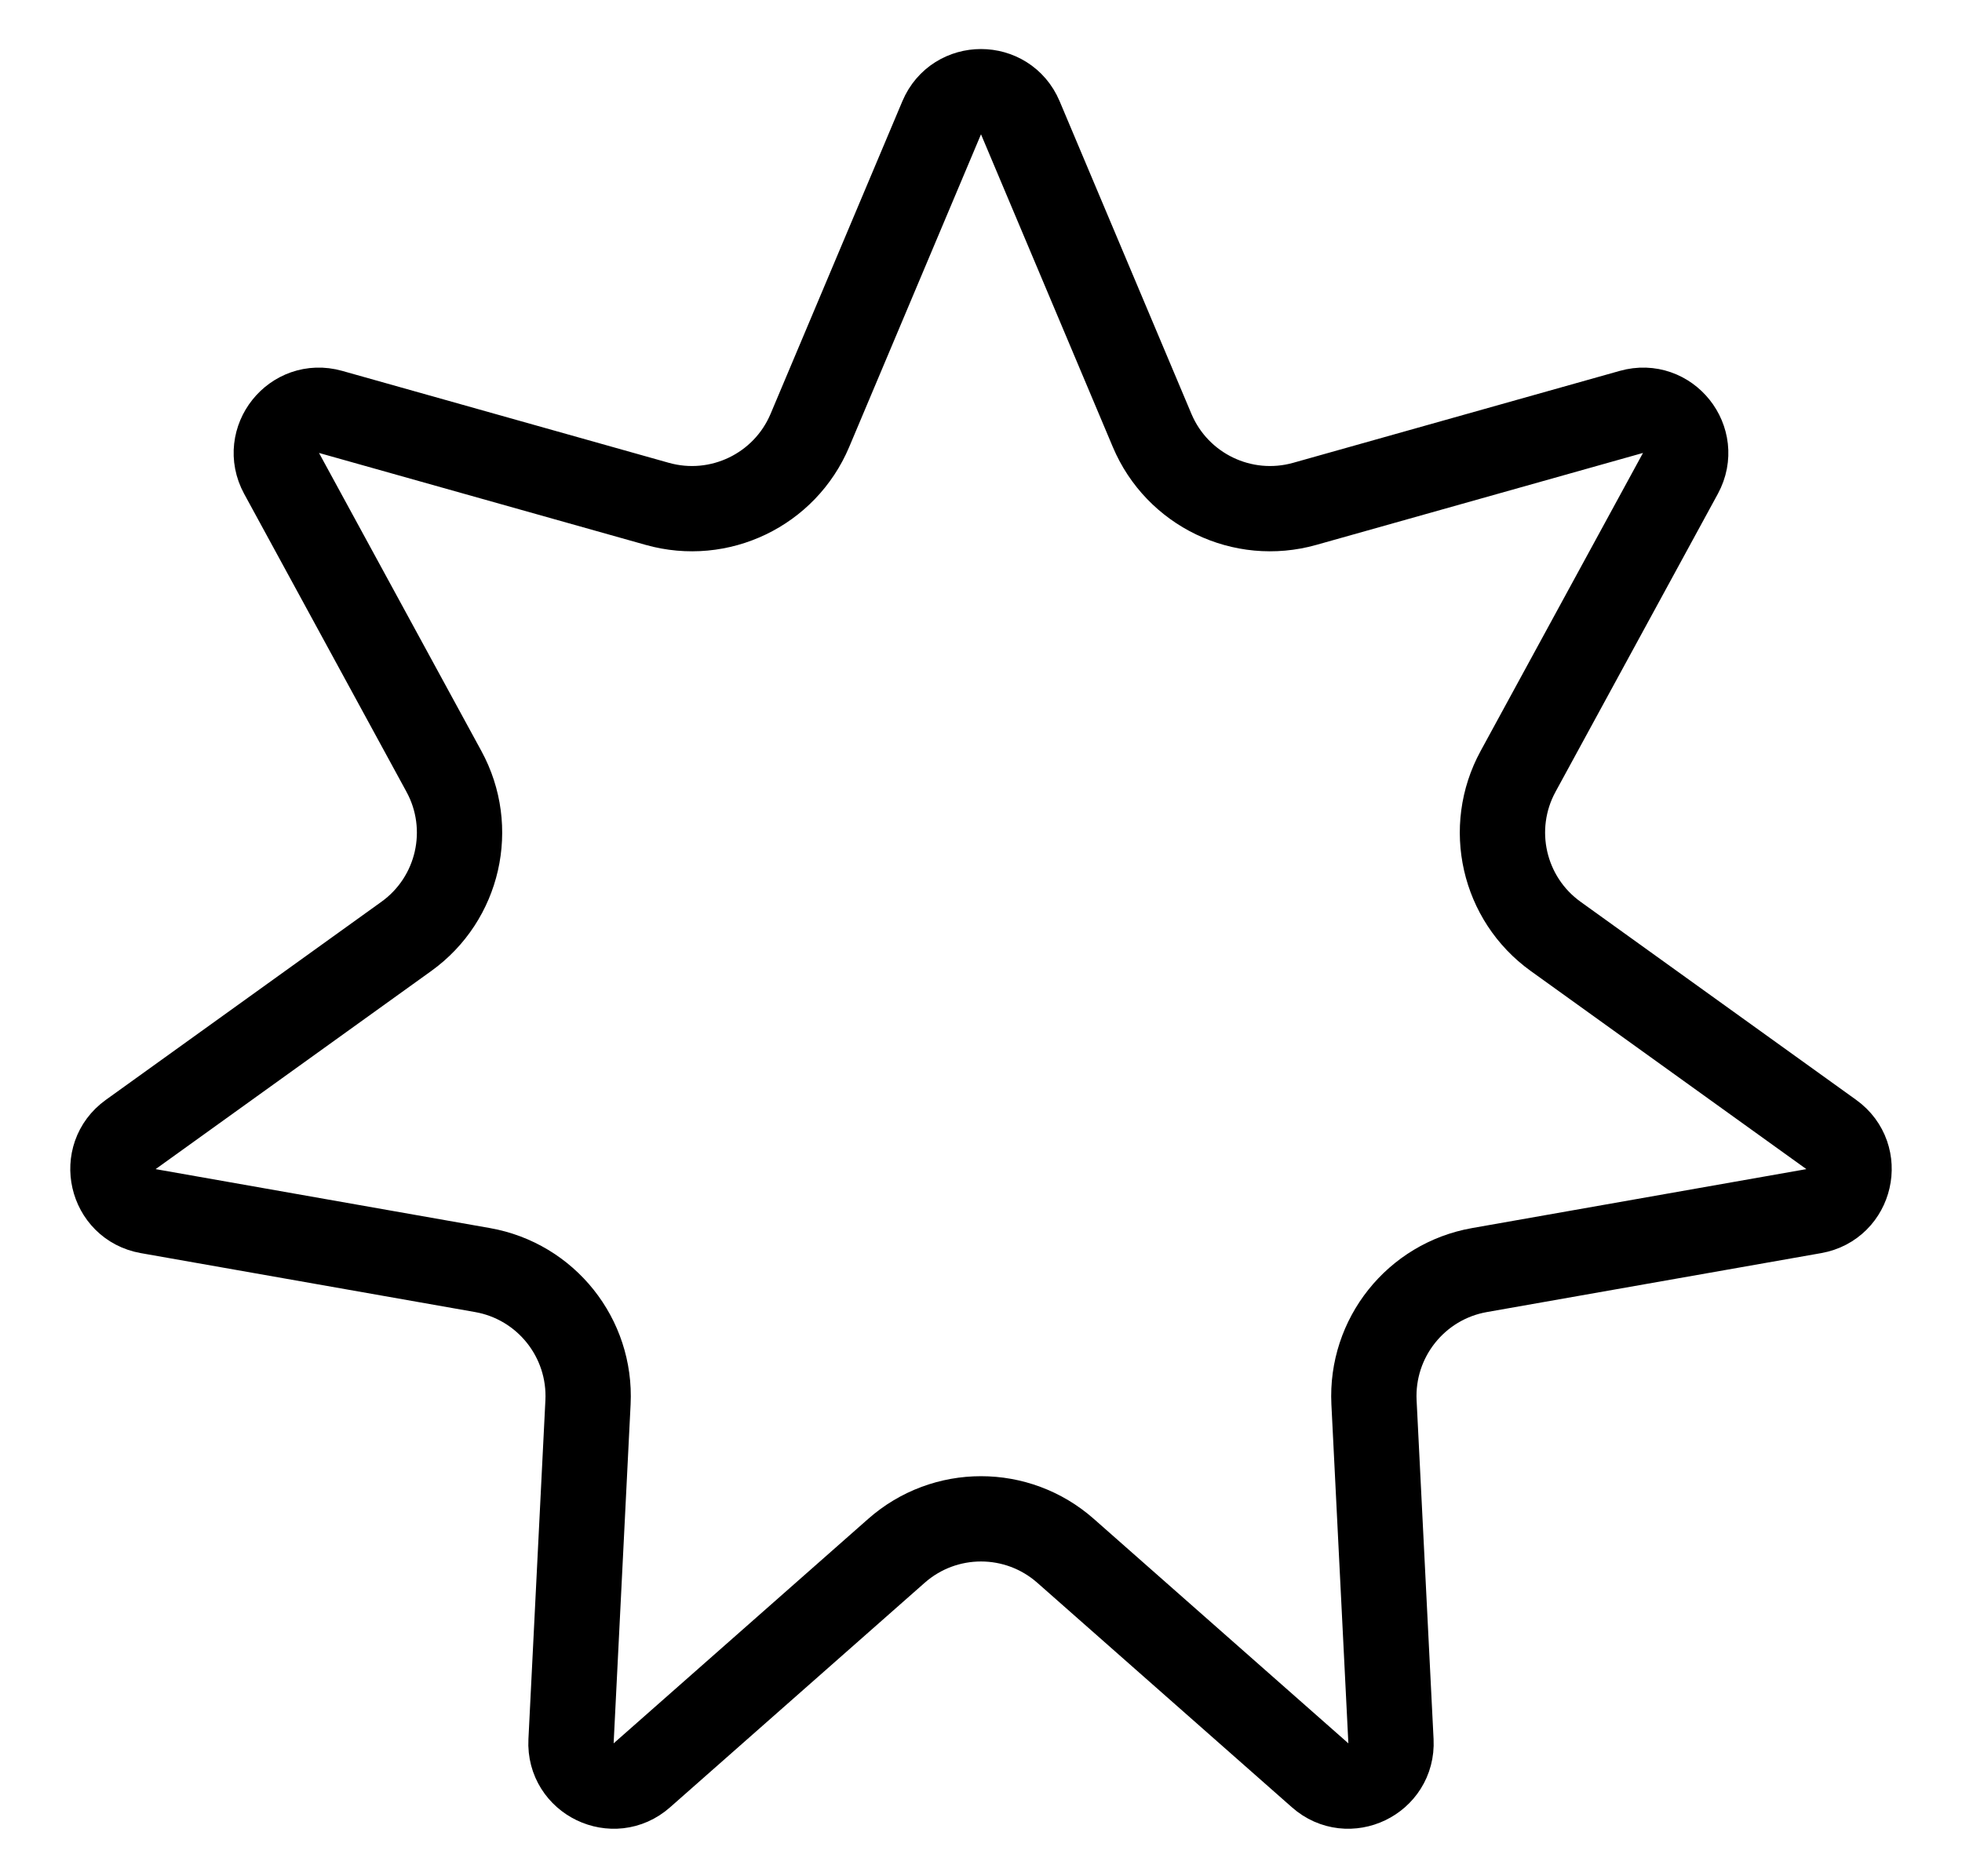 <?xml version="1.0" encoding="UTF-8"?> <svg xmlns="http://www.w3.org/2000/svg" width="23" height="22" viewBox="0 0 23 22" fill="none"><path d="M11.039 1.381C11.211 0.973 11.789 0.973 11.961 1.381L13.506 5.047C13.8 5.744 14.567 6.113 15.295 5.908L19.124 4.83C19.55 4.71 19.91 5.162 19.699 5.551L17.796 9.045C17.434 9.709 17.623 10.539 18.237 10.98L21.468 13.303C21.827 13.561 21.698 14.124 21.263 14.201L17.345 14.892C16.6 15.023 16.07 15.688 16.107 16.443L16.306 20.417C16.328 20.859 15.807 21.11 15.476 20.817L12.492 18.185C11.925 17.684 11.075 17.684 10.508 18.185L7.524 20.817C7.193 21.11 6.672 20.859 6.694 20.417L6.893 16.443C6.93 15.688 6.4 15.023 5.655 14.892L1.737 14.201C1.302 14.124 1.173 13.561 1.532 13.303L4.763 10.98C5.377 10.539 5.566 9.709 5.204 9.045L3.301 5.551C3.09 5.162 3.45 4.71 3.876 4.83L7.705 5.908C8.433 6.113 9.2 5.744 9.494 5.047L11.039 1.381Z" stroke="black"></path></svg> 